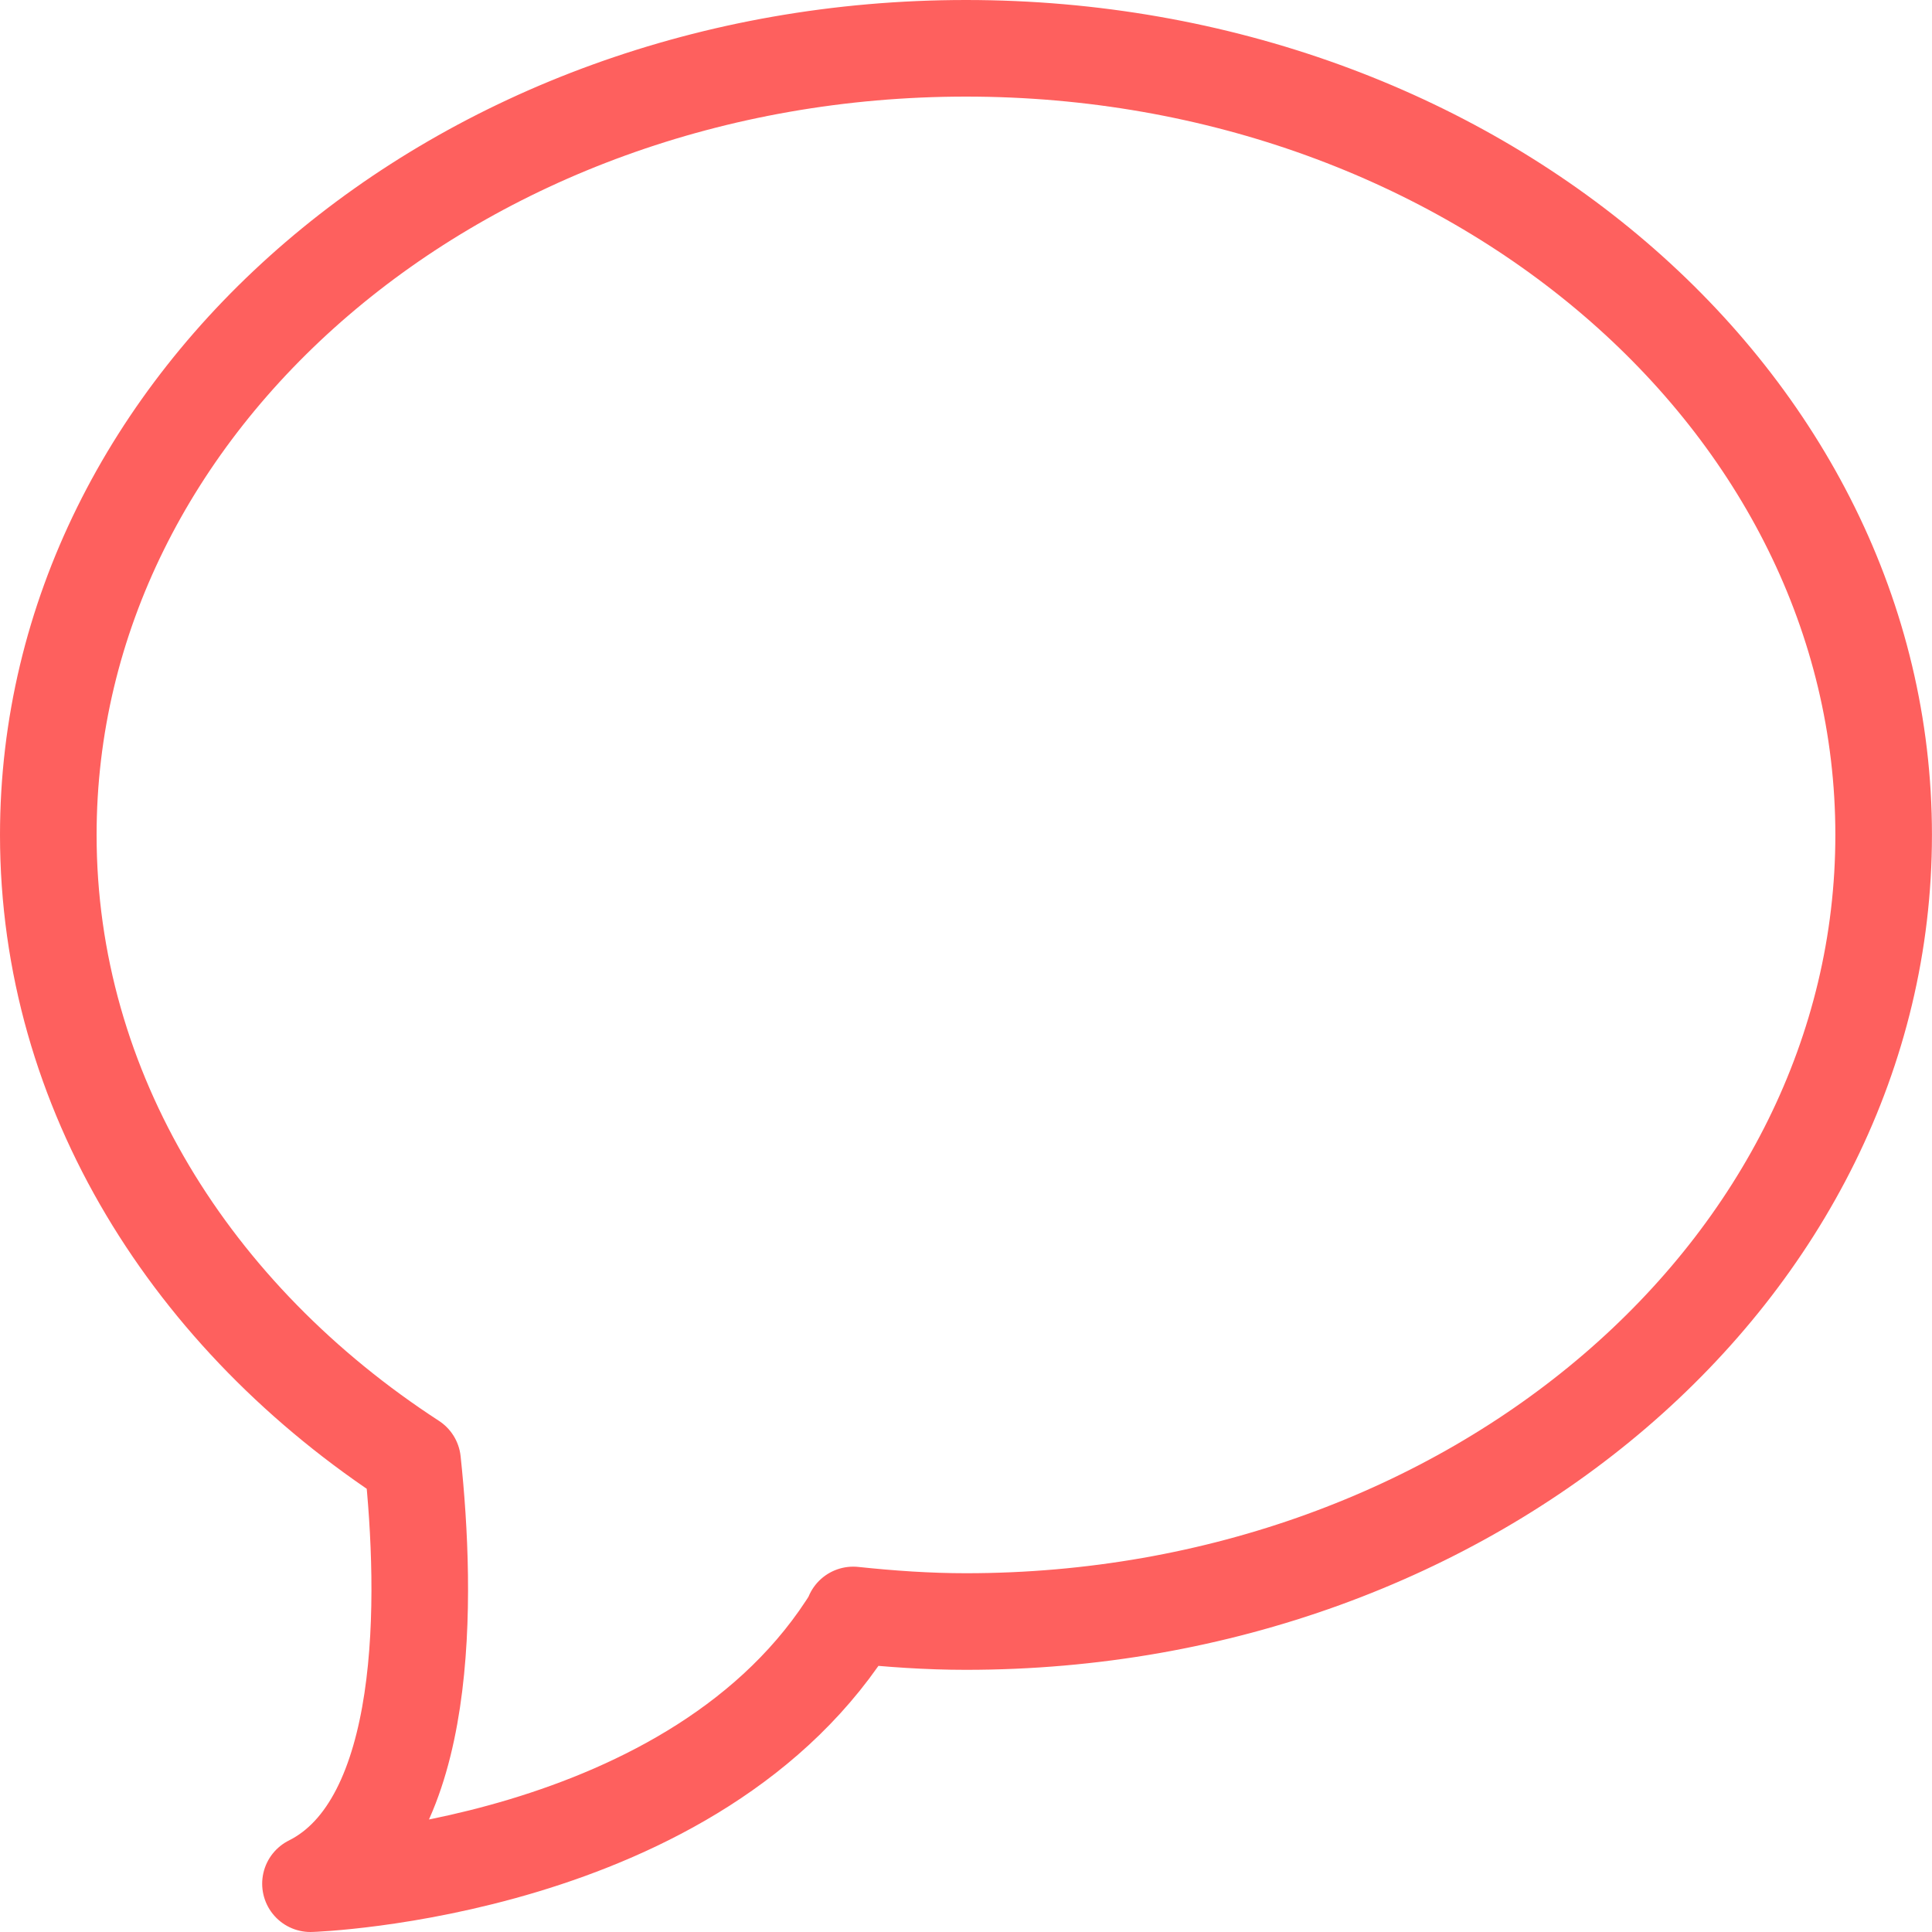 <svg height="40" viewBox="0 0 40 40" width="40" xmlns="http://www.w3.org/2000/svg"><path d="m83 57c-10.493 0-19 7.291-19 16.286 0 5.3 2.968 9.996 7.542 12.969.297 2.788.387 7.495-2.114 8.745 0 0 8.023-.257 11.25-5.557l-.013-.007c.767.081 1.544.136 2.334.136 10.493 0 19-7.291 19-16.286 0-8.995-8.507-16.286-19-16.286z" fill="none" stroke="#fe605e" stroke-linecap="round" stroke-linejoin="round" stroke-width="2" transform="translate(-63 -56)"/></svg>